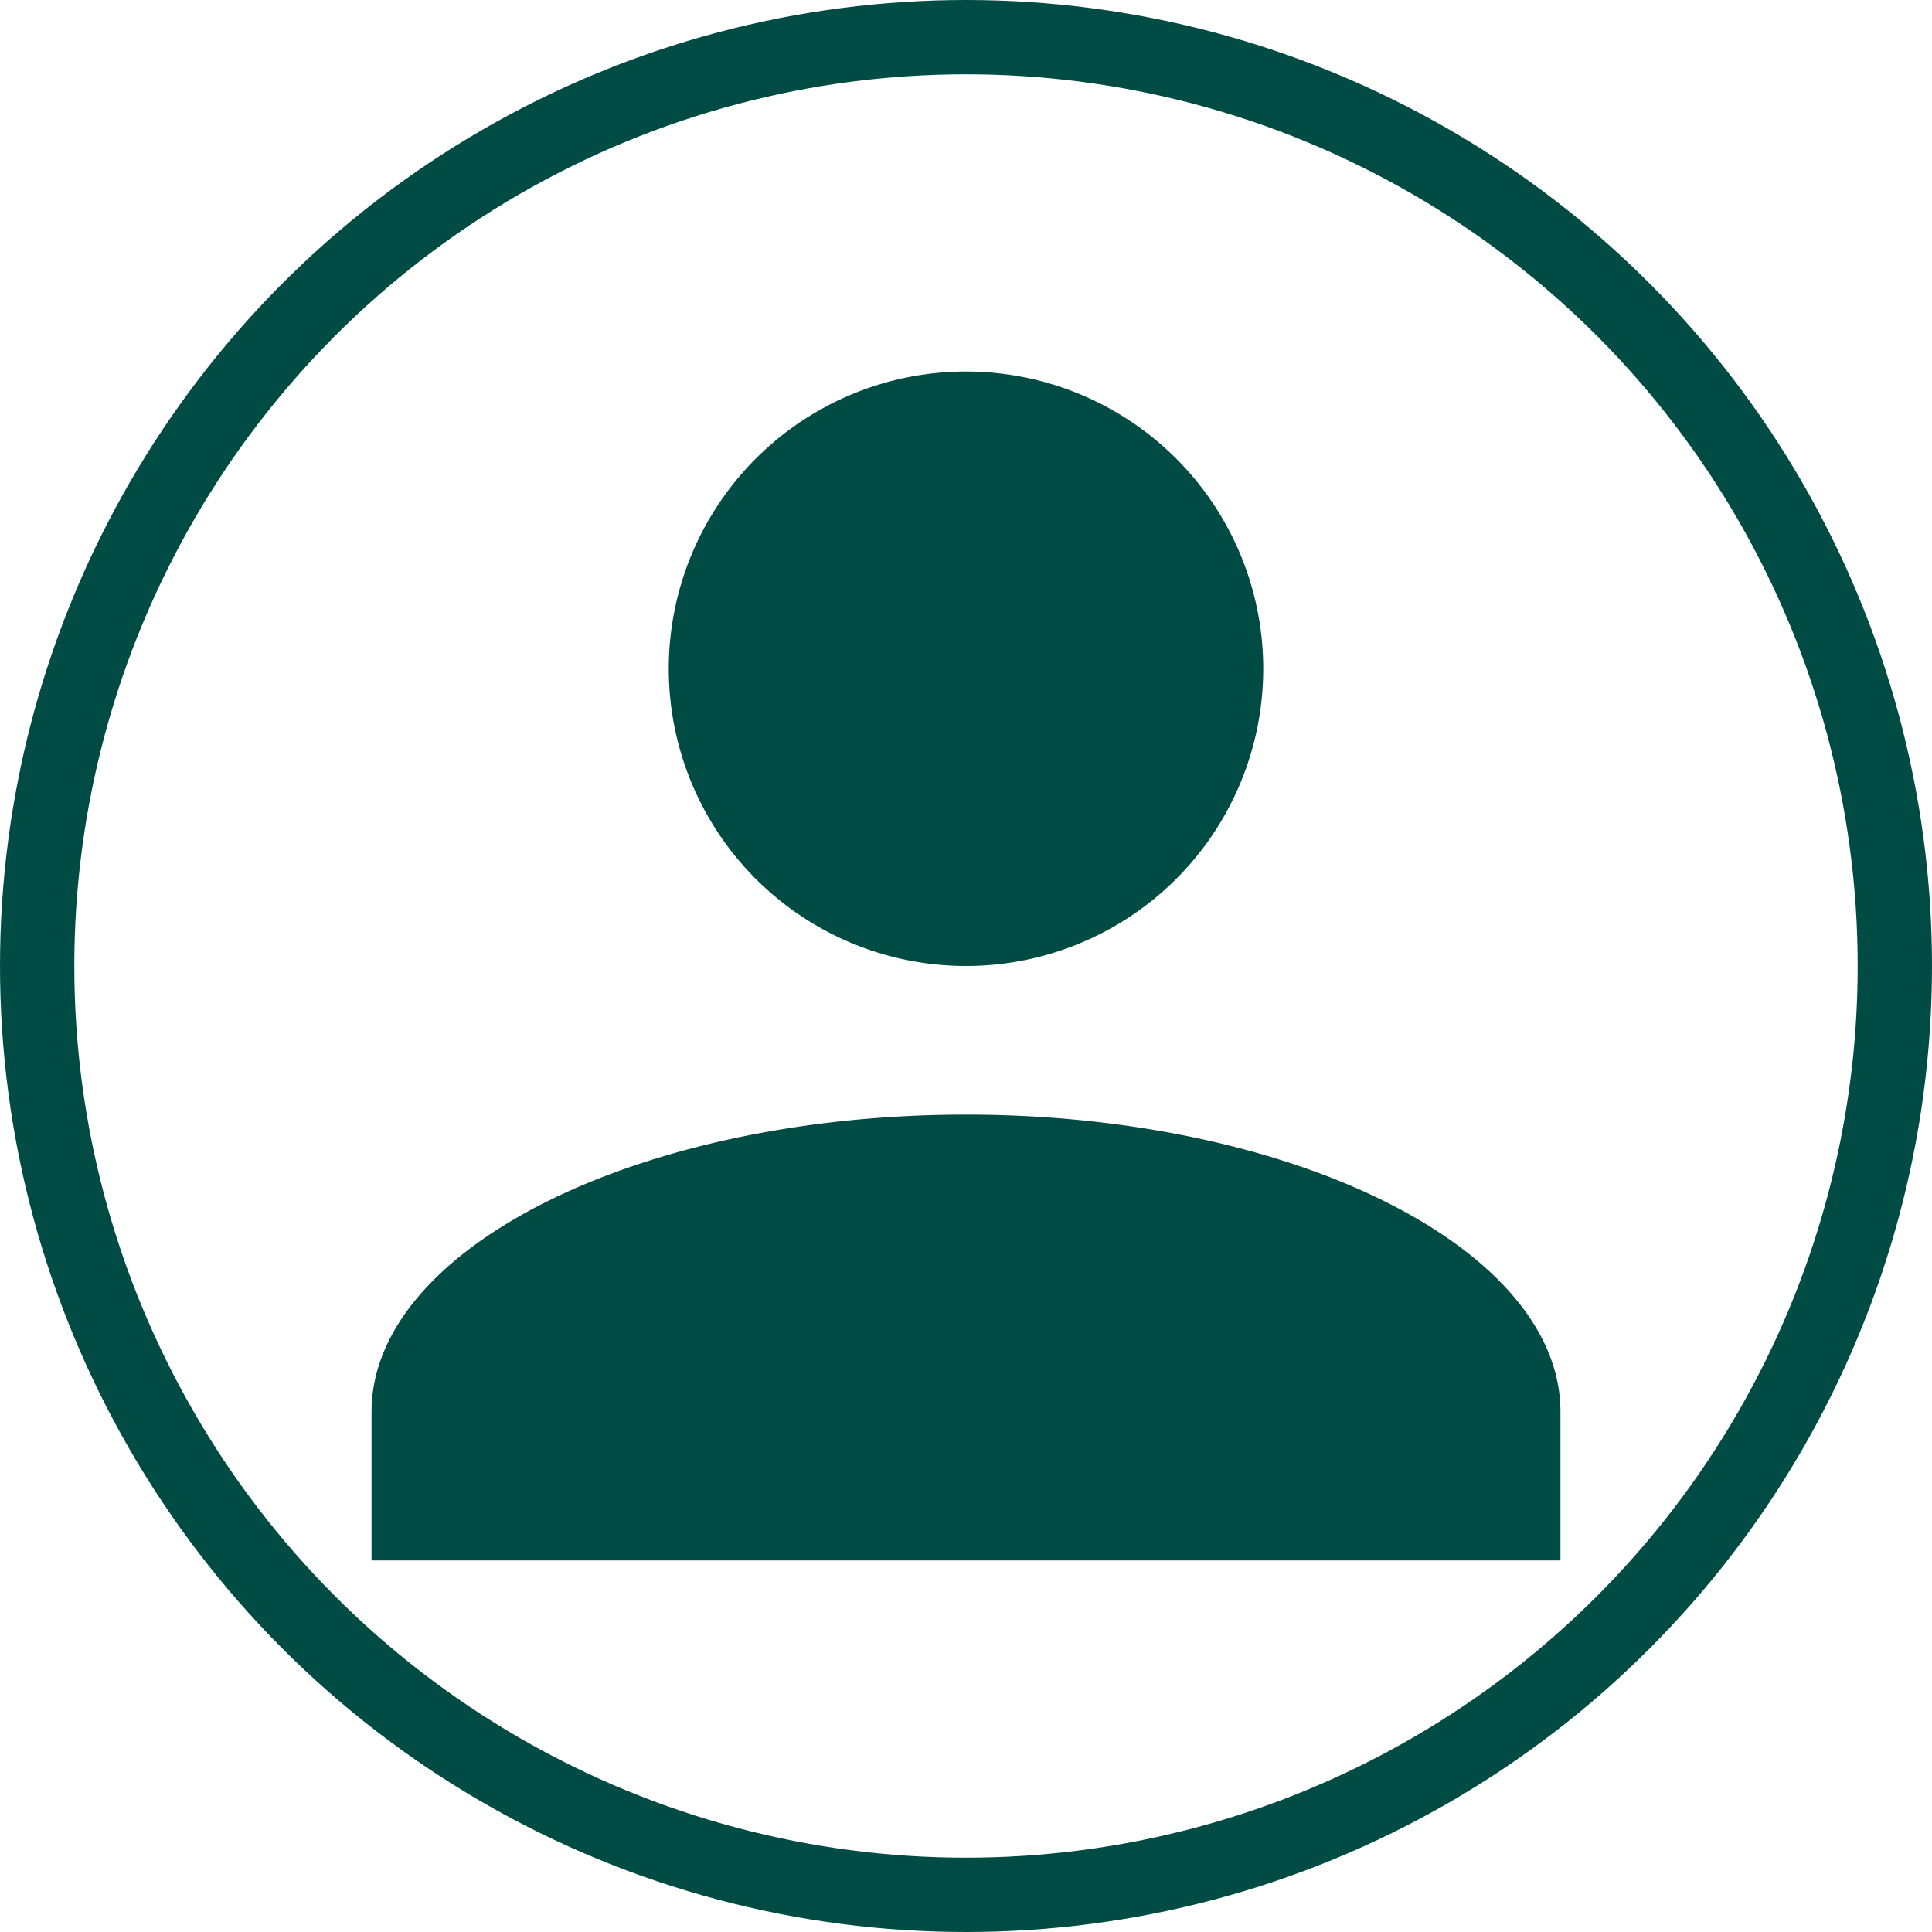 <svg xmlns="http://www.w3.org/2000/svg" xmlns:xlink="http://www.w3.org/1999/xlink" width="26" height="26" viewBox="0 0 26 26">
  <defs>
    <clipPath id="clip-path">
      <rect width="16" height="16" fill="none"/>
    </clipPath>
  </defs>
  <g id="Group_631" data-name="Group 631" transform="translate(-1372 -624)">
    <g id="Group_630" data-name="Group 630" transform="translate(1085 309)">
      <g id="Group_327" data-name="Group 327">
        <g id="Ellipse_282" data-name="Ellipse 282" transform="translate(287 315)" fill="none" stroke="#004c45" stroke-width="1">
          <circle cx="13" cy="13" r="13" stroke="none"/>
          <circle cx="13" cy="13" r="12.5" fill="none"/>
        </g>
        <g id="Profile" transform="translate(292 320)" clip-path="url(#clip-path)">
          <path id="Union_1" data-name="Union 1" d="M0,16V14c0-2.2,3.6-4,8-4s8,1.8,8,4v2ZM4,4A4,4,0,1,1,8,8,4,4,0,0,1,4,4Z" fill="#004c45"/>
        </g>
      </g>
    </g>
  </g>
</svg>
